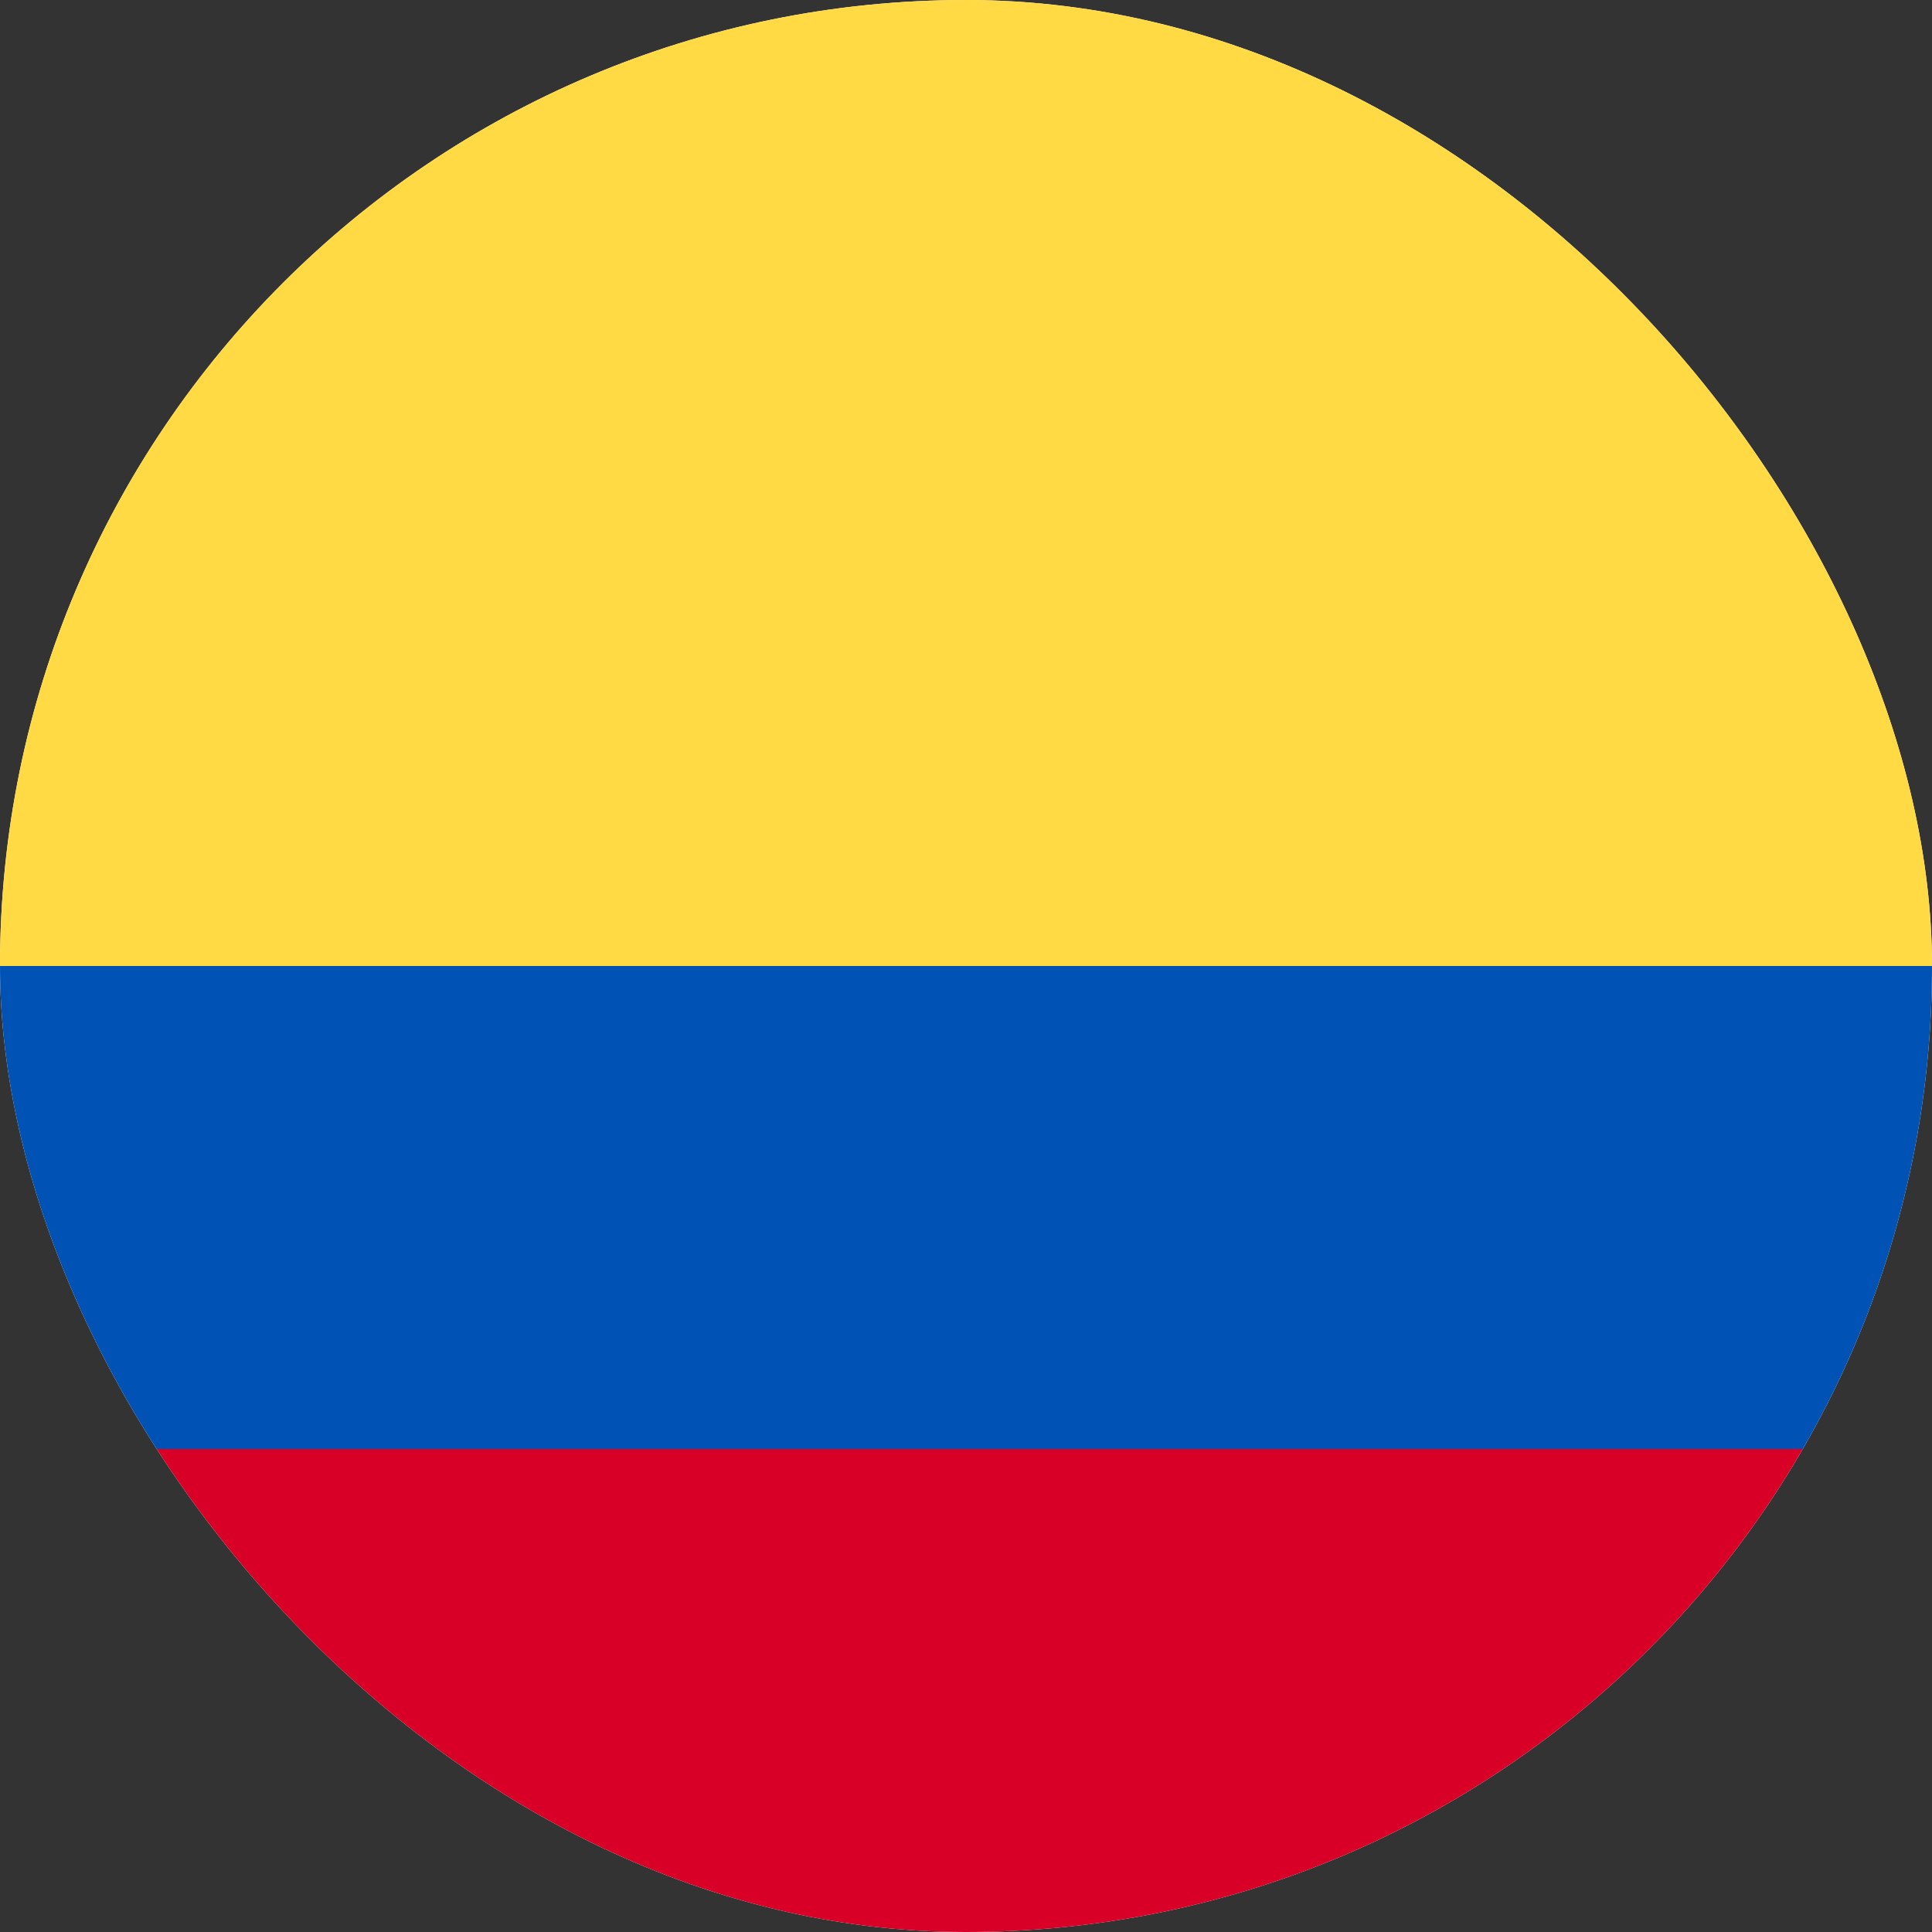 <svg xmlns="http://www.w3.org/2000/svg" fill="none" viewBox="0 0 24 24" height="24" width="24">
<rect x="0" y="0" width="24" height="24" fill="#333333" stroke="none"/>
<g clip-path="url(#clip0_136_121)">
<rect fill="white" rx="12" height="24" width="24"></rect>
<rect fill="#D80027" height="6" width="24" y="18"></rect>
<rect fill="#0052B4" height="6" width="24" y="12"></rect>
<rect fill="#FFDA44" height="12" width="24"></rect>
</g>
<defs>
<clipPath id="clip0_136_121">
<rect fill="white" rx="12" height="24" width="24"></rect>
</clipPath>
</defs>
</svg>
